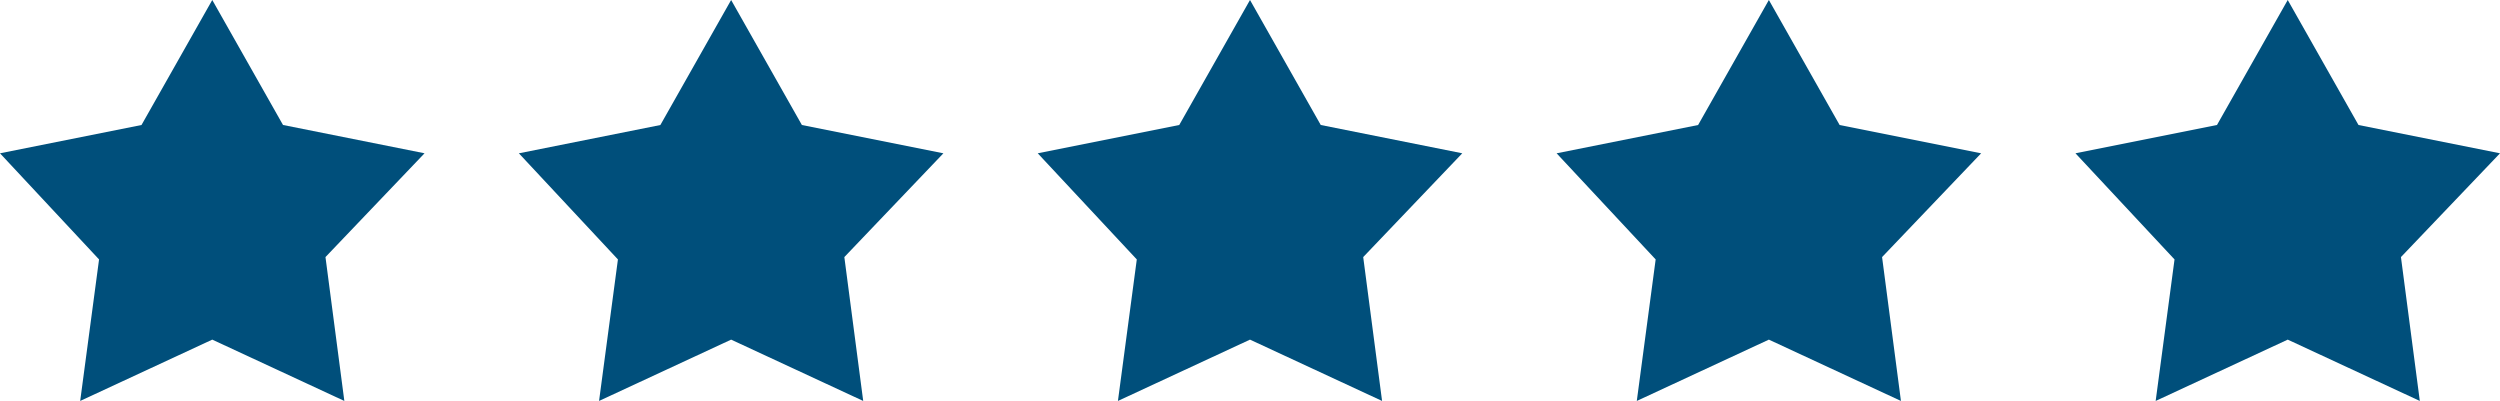<svg id="Ebene_1" xmlns="http://www.w3.org/2000/svg" viewBox="0 0 106 17"><style>.st0{fill:#004f7b}</style><path class="st0" d="M12 5.3L9 0 6 5.3 0 6.5 4.2 11l-.8 6L9 14.4l5.6 2.6-.8-6.1L18 6.5l-6-1.2zm22 0L31 0l-3 5.3-6 1.2 4.2 4.5-.8 6 5.6-2.6 5.6 2.6-.8-6.1L40 6.5l-6-1.2zm22 0L53 0l-3 5.3-6 1.2 4.2 4.5-.8 6 5.6-2.6 5.6 2.6-.8-6.1L62 6.5l-6-1.2zm22 0L75 0l-3 5.3-6 1.2 4.2 4.5-.8 6 5.6-2.6 5.6 2.6-.8-6.1L84 6.5l-6-1.2zm28 1.2l-6-1.2L97 0l-3 5.3-6 1.2 4.2 4.5-.8 6 5.6-2.6 5.6 2.6-.8-6.1 4.2-4.4z"/></svg>